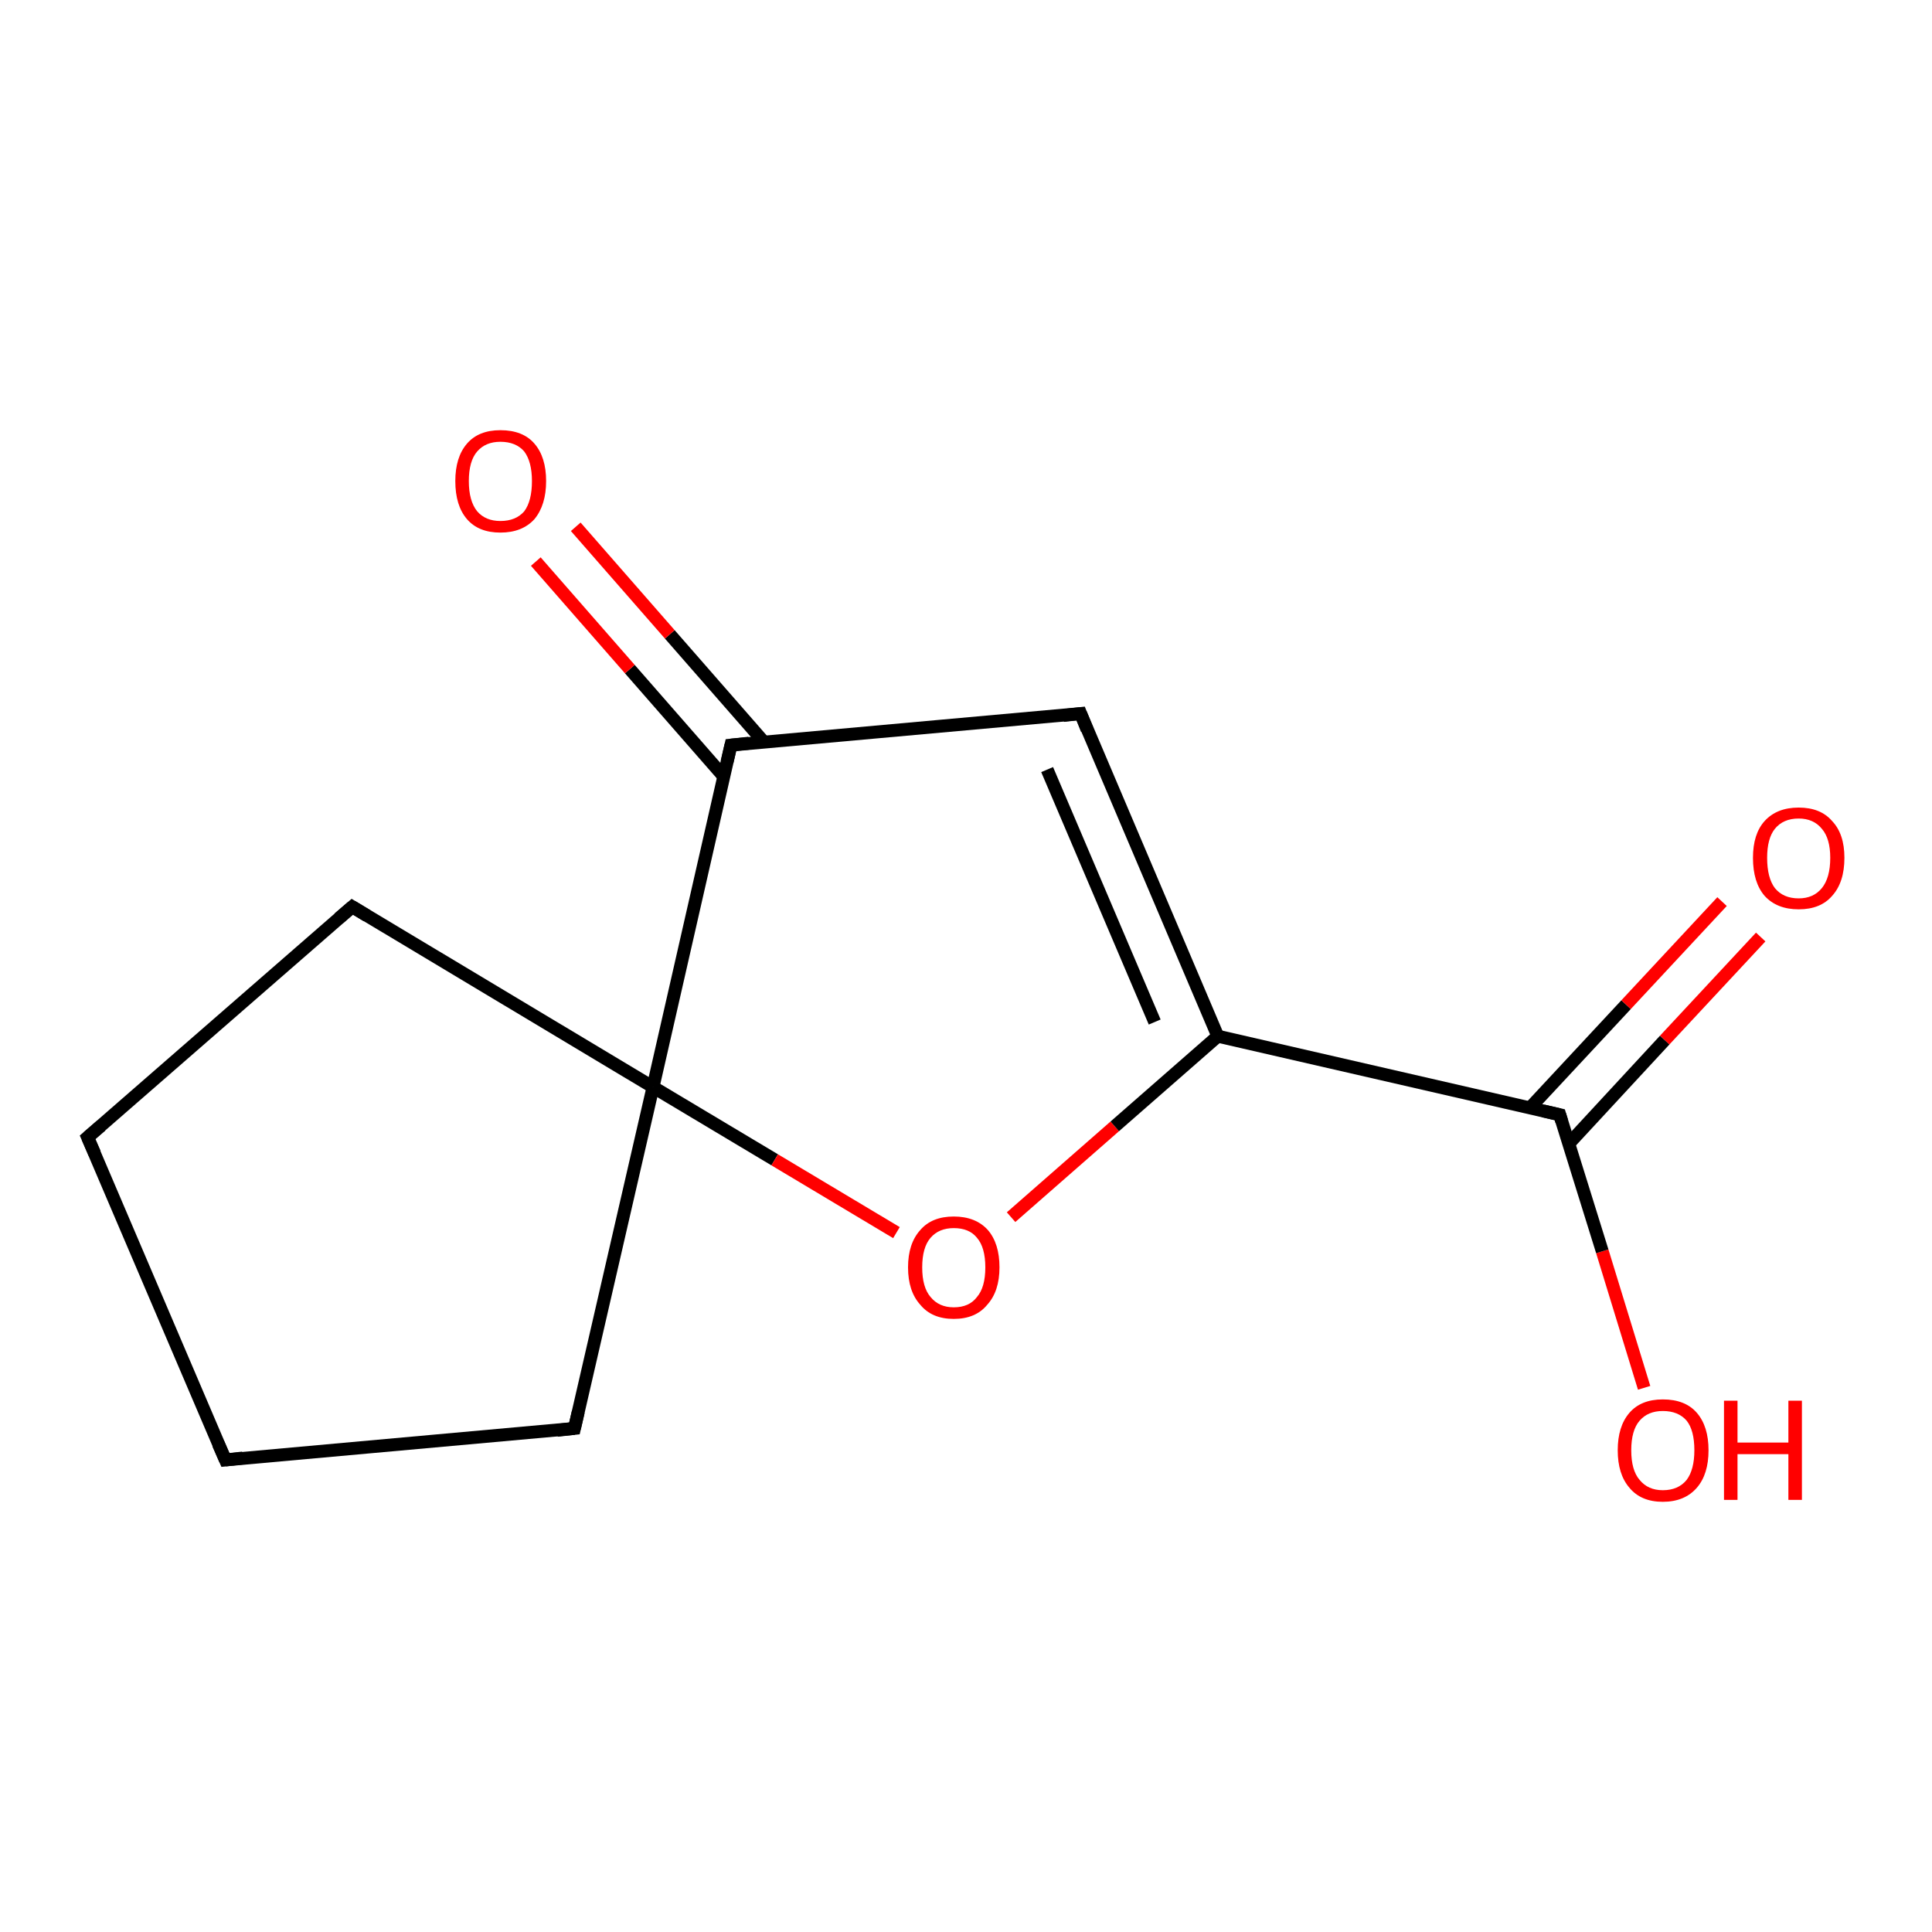<?xml version='1.0' encoding='iso-8859-1'?>
<svg version='1.1' baseProfile='full'
              xmlns='http://www.w3.org/2000/svg'
                      xmlns:rdkit='http://www.rdkit.org/xml'
                      xmlns:xlink='http://www.w3.org/1999/xlink'
                  xml:space='preserve'
width='300px' height='300px' viewBox='0 0 300 300'>
<!-- END OF HEADER -->
<rect style='opacity:1.0;fill:#FFFFFF;stroke:none' width='300.0' height='300.0' x='0.0' y='0.0'> </rect>
<path class='bond-0 atom-0 atom-1' d='M 255.3,215.5 L 248.8,194.3' style='fill:none;fill-rule:evenodd;stroke:#FF0000;stroke-width:2.0px;stroke-linecap:butt;stroke-linejoin:miter;stroke-opacity:1' />
<path class='bond-0 atom-0 atom-1' d='M 248.8,194.3 L 242.2,173.1' style='fill:none;fill-rule:evenodd;stroke:#000000;stroke-width:2.0px;stroke-linecap:butt;stroke-linejoin:miter;stroke-opacity:1' />
<path class='bond-1 atom-1 atom-2' d='M 243.6,177.6 L 258.5,161.5' style='fill:none;fill-rule:evenodd;stroke:#000000;stroke-width:2.0px;stroke-linecap:butt;stroke-linejoin:miter;stroke-opacity:1' />
<path class='bond-1 atom-1 atom-2' d='M 258.5,161.5 L 273.4,145.5' style='fill:none;fill-rule:evenodd;stroke:#FF0000;stroke-width:2.0px;stroke-linecap:butt;stroke-linejoin:miter;stroke-opacity:1' />
<path class='bond-1 atom-1 atom-2' d='M 237.6,172.0 L 252.5,156.0' style='fill:none;fill-rule:evenodd;stroke:#000000;stroke-width:2.0px;stroke-linecap:butt;stroke-linejoin:miter;stroke-opacity:1' />
<path class='bond-1 atom-1 atom-2' d='M 252.5,156.0 L 267.4,140.0' style='fill:none;fill-rule:evenodd;stroke:#FF0000;stroke-width:2.0px;stroke-linecap:butt;stroke-linejoin:miter;stroke-opacity:1' />
<path class='bond-2 atom-1 atom-3' d='M 242.2,173.1 L 189.1,160.9' style='fill:none;fill-rule:evenodd;stroke:#000000;stroke-width:2.0px;stroke-linecap:butt;stroke-linejoin:miter;stroke-opacity:1' />
<path class='bond-3 atom-3 atom-4' d='M 189.1,160.9 L 167.8,110.8' style='fill:none;fill-rule:evenodd;stroke:#000000;stroke-width:2.0px;stroke-linecap:butt;stroke-linejoin:miter;stroke-opacity:1' />
<path class='bond-3 atom-3 atom-4' d='M 179.3,158.7 L 162.6,119.5' style='fill:none;fill-rule:evenodd;stroke:#000000;stroke-width:2.0px;stroke-linecap:butt;stroke-linejoin:miter;stroke-opacity:1' />
<path class='bond-4 atom-4 atom-5' d='M 167.8,110.8 L 113.5,115.7' style='fill:none;fill-rule:evenodd;stroke:#000000;stroke-width:2.0px;stroke-linecap:butt;stroke-linejoin:miter;stroke-opacity:1' />
<path class='bond-5 atom-5 atom-6' d='M 118.6,115.2 L 104.0,98.5' style='fill:none;fill-rule:evenodd;stroke:#000000;stroke-width:2.0px;stroke-linecap:butt;stroke-linejoin:miter;stroke-opacity:1' />
<path class='bond-5 atom-5 atom-6' d='M 104.0,98.5 L 89.4,81.8' style='fill:none;fill-rule:evenodd;stroke:#FF0000;stroke-width:2.0px;stroke-linecap:butt;stroke-linejoin:miter;stroke-opacity:1' />
<path class='bond-5 atom-5 atom-6' d='M 112.4,120.6 L 97.8,103.9' style='fill:none;fill-rule:evenodd;stroke:#000000;stroke-width:2.0px;stroke-linecap:butt;stroke-linejoin:miter;stroke-opacity:1' />
<path class='bond-5 atom-5 atom-6' d='M 97.8,103.9 L 83.2,87.2' style='fill:none;fill-rule:evenodd;stroke:#FF0000;stroke-width:2.0px;stroke-linecap:butt;stroke-linejoin:miter;stroke-opacity:1' />
<path class='bond-6 atom-5 atom-7' d='M 113.5,115.7 L 101.4,168.8' style='fill:none;fill-rule:evenodd;stroke:#000000;stroke-width:2.0px;stroke-linecap:butt;stroke-linejoin:miter;stroke-opacity:1' />
<path class='bond-7 atom-7 atom-8' d='M 101.4,168.8 L 89.2,221.8' style='fill:none;fill-rule:evenodd;stroke:#000000;stroke-width:2.0px;stroke-linecap:butt;stroke-linejoin:miter;stroke-opacity:1' />
<path class='bond-8 atom-8 atom-9' d='M 89.2,221.8 L 35.0,226.7' style='fill:none;fill-rule:evenodd;stroke:#000000;stroke-width:2.0px;stroke-linecap:butt;stroke-linejoin:miter;stroke-opacity:1' />
<path class='bond-9 atom-9 atom-10' d='M 35.0,226.7 L 13.6,176.6' style='fill:none;fill-rule:evenodd;stroke:#000000;stroke-width:2.0px;stroke-linecap:butt;stroke-linejoin:miter;stroke-opacity:1' />
<path class='bond-10 atom-10 atom-11' d='M 13.6,176.6 L 54.7,140.8' style='fill:none;fill-rule:evenodd;stroke:#000000;stroke-width:2.0px;stroke-linecap:butt;stroke-linejoin:miter;stroke-opacity:1' />
<path class='bond-11 atom-7 atom-12' d='M 101.4,168.8 L 120.3,180.1' style='fill:none;fill-rule:evenodd;stroke:#000000;stroke-width:2.0px;stroke-linecap:butt;stroke-linejoin:miter;stroke-opacity:1' />
<path class='bond-11 atom-7 atom-12' d='M 120.3,180.1 L 139.2,191.4' style='fill:none;fill-rule:evenodd;stroke:#FF0000;stroke-width:2.0px;stroke-linecap:butt;stroke-linejoin:miter;stroke-opacity:1' />
<path class='bond-12 atom-12 atom-3' d='M 157.0,189.0 L 173.1,174.9' style='fill:none;fill-rule:evenodd;stroke:#FF0000;stroke-width:2.0px;stroke-linecap:butt;stroke-linejoin:miter;stroke-opacity:1' />
<path class='bond-12 atom-12 atom-3' d='M 173.1,174.9 L 189.1,160.9' style='fill:none;fill-rule:evenodd;stroke:#000000;stroke-width:2.0px;stroke-linecap:butt;stroke-linejoin:miter;stroke-opacity:1' />
<path class='bond-13 atom-11 atom-7' d='M 54.7,140.8 L 101.4,168.8' style='fill:none;fill-rule:evenodd;stroke:#000000;stroke-width:2.0px;stroke-linecap:butt;stroke-linejoin:miter;stroke-opacity:1' />
<path d='M 242.5,174.1 L 242.2,173.1 L 239.6,172.5' style='fill:none;stroke:#000000;stroke-width:2.0px;stroke-linecap:butt;stroke-linejoin:miter;stroke-opacity:1;' />
<path d='M 168.8,113.3 L 167.8,110.8 L 165.1,111.1' style='fill:none;stroke:#000000;stroke-width:2.0px;stroke-linecap:butt;stroke-linejoin:miter;stroke-opacity:1;' />
<path d='M 116.3,115.4 L 113.5,115.7 L 112.9,118.3' style='fill:none;stroke:#000000;stroke-width:2.0px;stroke-linecap:butt;stroke-linejoin:miter;stroke-opacity:1;' />
<path d='M 89.8,219.2 L 89.2,221.8 L 86.5,222.1' style='fill:none;stroke:#000000;stroke-width:2.0px;stroke-linecap:butt;stroke-linejoin:miter;stroke-opacity:1;' />
<path d='M 37.7,226.4 L 35.0,226.7 L 33.9,224.2' style='fill:none;stroke:#000000;stroke-width:2.0px;stroke-linecap:butt;stroke-linejoin:miter;stroke-opacity:1;' />
<path d='M 14.7,179.1 L 13.6,176.6 L 15.7,174.8' style='fill:none;stroke:#000000;stroke-width:2.0px;stroke-linecap:butt;stroke-linejoin:miter;stroke-opacity:1;' />
<path d='M 52.6,142.6 L 54.7,140.8 L 57.0,142.2' style='fill:none;stroke:#000000;stroke-width:2.0px;stroke-linecap:butt;stroke-linejoin:miter;stroke-opacity:1;' />
<path class='atom-0' d='M 251.2 225.2
Q 251.2 221.5, 253.0 219.4
Q 254.8 217.3, 258.2 217.3
Q 261.7 217.3, 263.5 219.4
Q 265.3 221.5, 265.3 225.2
Q 265.3 228.9, 263.5 231.0
Q 261.6 233.2, 258.2 233.2
Q 254.8 233.2, 253.0 231.0
Q 251.2 228.9, 251.2 225.2
M 258.2 231.4
Q 260.6 231.4, 261.9 229.8
Q 263.1 228.2, 263.1 225.2
Q 263.1 222.1, 261.9 220.6
Q 260.6 219.1, 258.2 219.1
Q 255.9 219.1, 254.6 220.6
Q 253.3 222.1, 253.3 225.2
Q 253.3 228.3, 254.6 229.8
Q 255.9 231.4, 258.2 231.4
' fill='#FF0000'/>
<path class='atom-0' d='M 267.7 217.5
L 269.8 217.5
L 269.8 224.0
L 277.7 224.0
L 277.7 217.5
L 279.8 217.5
L 279.8 232.9
L 277.7 232.9
L 277.7 225.8
L 269.8 225.8
L 269.8 232.9
L 267.7 232.9
L 267.7 217.5
' fill='#FF0000'/>
<path class='atom-2' d='M 272.2 133.2
Q 272.2 129.5, 274.0 127.5
Q 275.9 125.4, 279.3 125.4
Q 282.7 125.4, 284.5 127.5
Q 286.4 129.5, 286.4 133.2
Q 286.4 137.0, 284.5 139.1
Q 282.7 141.2, 279.3 141.2
Q 275.9 141.2, 274.0 139.1
Q 272.2 137.0, 272.2 133.2
M 279.3 139.5
Q 281.6 139.5, 282.9 137.9
Q 284.2 136.3, 284.2 133.2
Q 284.2 130.2, 282.9 128.7
Q 281.6 127.1, 279.3 127.1
Q 276.9 127.1, 275.6 128.7
Q 274.4 130.2, 274.4 133.2
Q 274.4 136.3, 275.6 137.9
Q 276.9 139.5, 279.3 139.5
' fill='#FF0000'/>
<path class='atom-6' d='M 70.7 74.7
Q 70.7 71.0, 72.5 68.9
Q 74.3 66.8, 77.7 66.8
Q 81.2 66.8, 83.0 68.9
Q 84.8 71.0, 84.8 74.7
Q 84.8 78.4, 83.0 80.6
Q 81.1 82.7, 77.7 82.7
Q 74.3 82.7, 72.5 80.6
Q 70.7 78.5, 70.7 74.7
M 77.7 80.9
Q 80.1 80.9, 81.4 79.4
Q 82.6 77.8, 82.6 74.7
Q 82.6 71.7, 81.4 70.1
Q 80.1 68.6, 77.7 68.6
Q 75.4 68.6, 74.1 70.1
Q 72.8 71.6, 72.8 74.7
Q 72.8 77.8, 74.1 79.4
Q 75.4 80.9, 77.7 80.9
' fill='#FF0000'/>
<path class='atom-12' d='M 141.0 196.8
Q 141.0 193.1, 142.9 191.0
Q 144.7 188.9, 148.1 188.9
Q 151.5 188.9, 153.4 191.0
Q 155.2 193.1, 155.2 196.8
Q 155.2 200.5, 153.3 202.6
Q 151.5 204.8, 148.1 204.8
Q 144.7 204.8, 142.9 202.6
Q 141.0 200.5, 141.0 196.8
M 148.1 203.0
Q 150.5 203.0, 151.7 201.4
Q 153.0 199.9, 153.0 196.8
Q 153.0 193.7, 151.7 192.2
Q 150.5 190.7, 148.1 190.7
Q 145.8 190.7, 144.5 192.2
Q 143.2 193.7, 143.2 196.8
Q 143.2 199.9, 144.5 201.4
Q 145.8 203.0, 148.1 203.0
' fill='#FF0000'/>
</svg>
